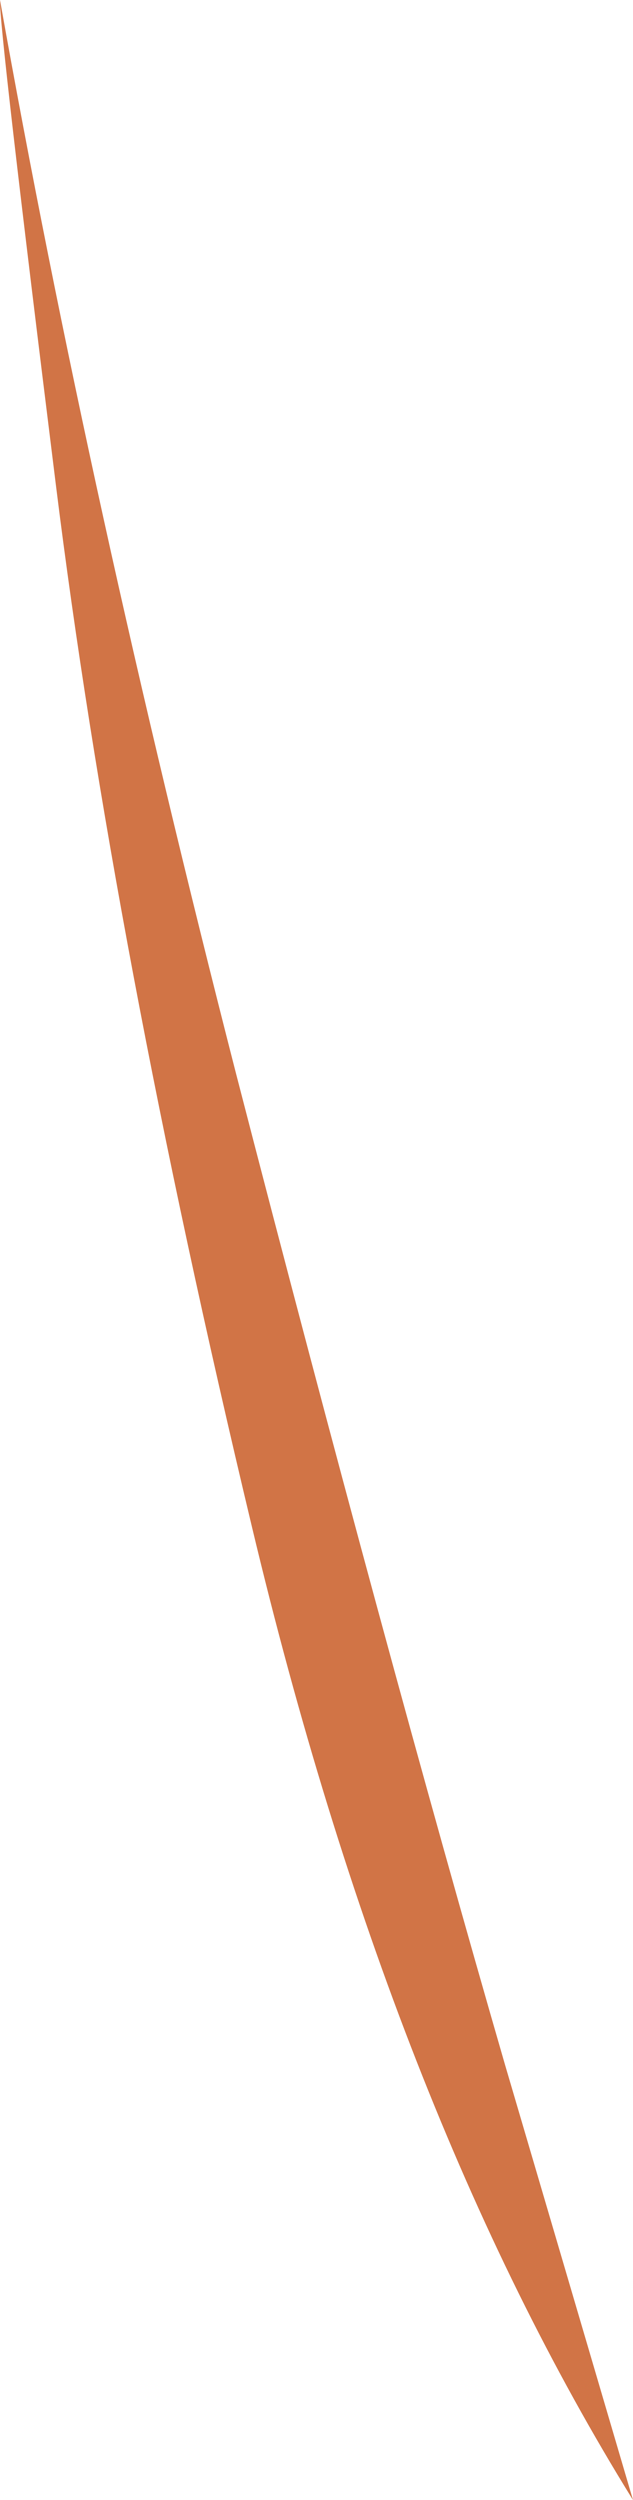<?xml version="1.0" encoding="UTF-8" standalone="no"?>
<svg xmlns:xlink="http://www.w3.org/1999/xlink" height="102.65px" width="26.0px" xmlns="http://www.w3.org/2000/svg">
  <g transform="matrix(1.0, 0.0, 0.0, 1.0, 0.0, 0.0)">
    <path d="M0.0 0.0 Q3.65 20.5 9.7 44.1 15.8 67.7 20.75 84.8 L26.0 102.65 Q16.05 86.6 10.35 62.7 4.65 38.85 2.3 19.95 -0.05 1.05 0.0 0.0" fill="#d17446" fill-rule="evenodd" stroke="none"/>
  </g>
</svg>
